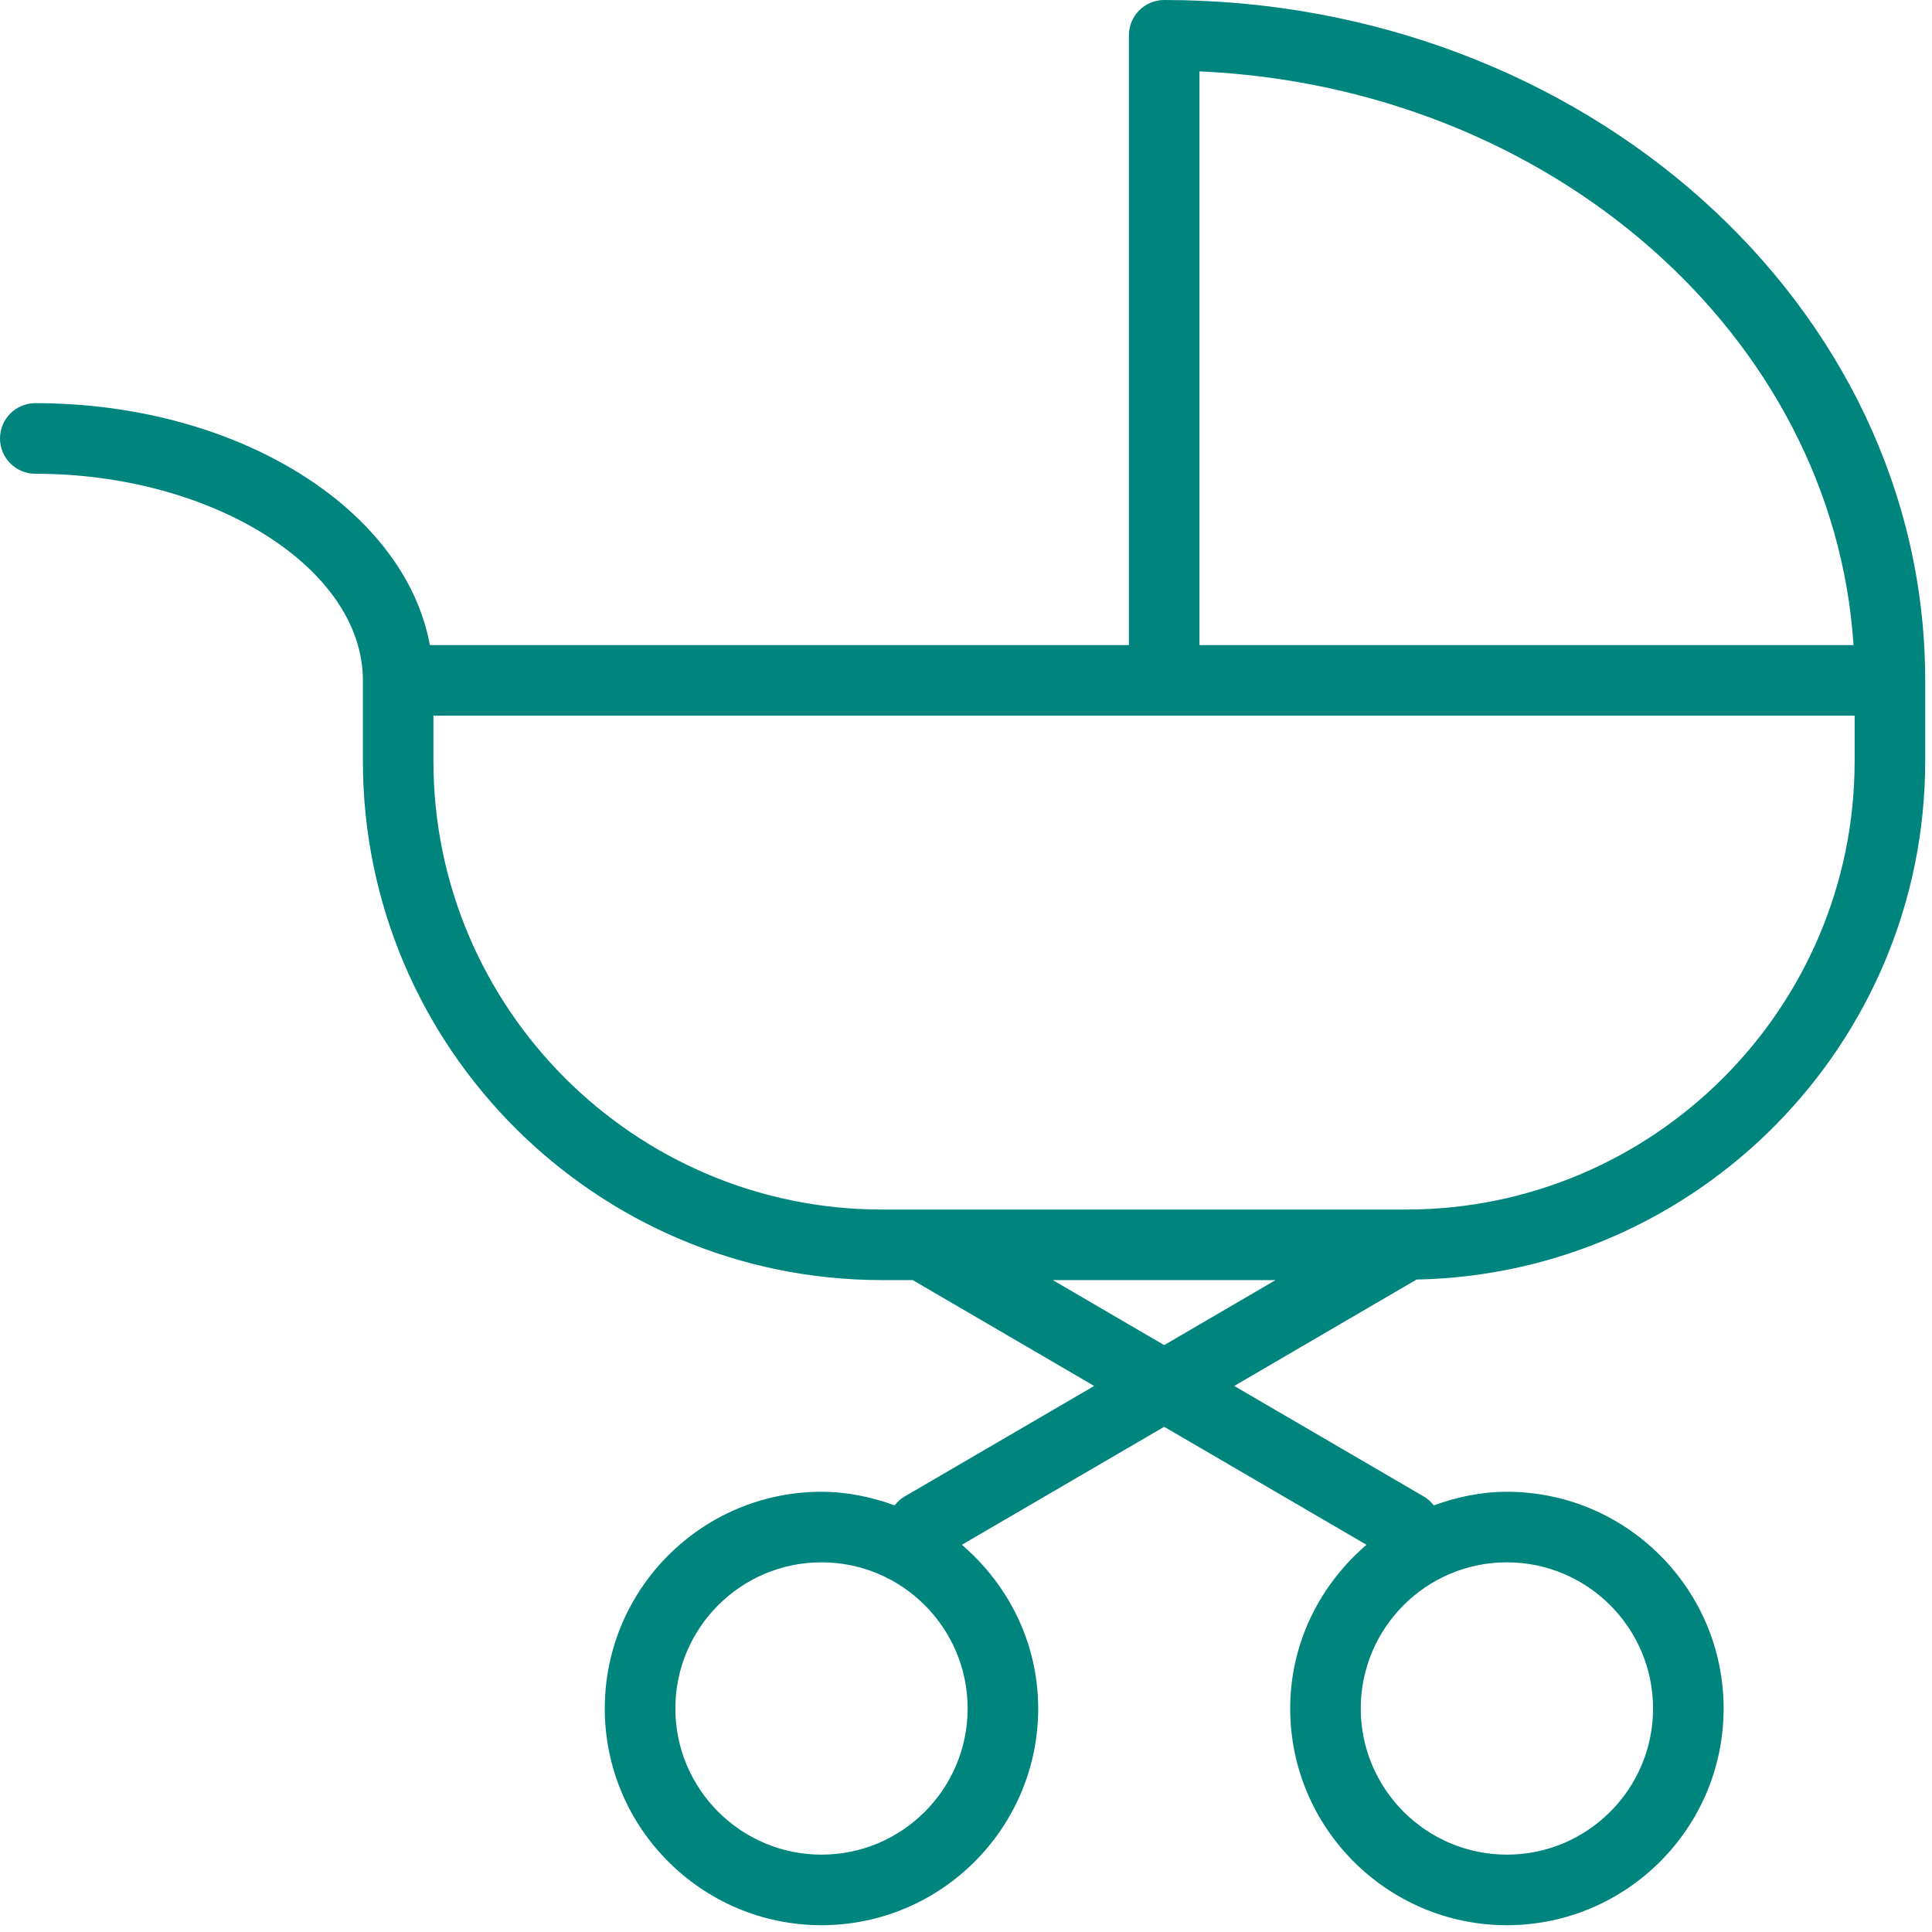 <svg xmlns="http://www.w3.org/2000/svg" width="71" height="71" viewBox="0 0 71 71">
    <g fill="none" fill-rule="evenodd">
        <g fill="#00857E">
            <path d="M367.157 3044.967c0 9.088-7.395 16.483-16.484 16.483h-19.261c-9.089 0-16.484-7.395-16.484-16.483v-1.667h52.229v1.667zm-29.467 19.076h8.187l-4.094 2.389-4.093-2.389zm5.39-44.42c12.904.574 23.296 9.706 24.036 21.084H343.08v-21.084zm16.669 60.163c0 2.962-2.41 5.371-5.371 5.371-2.962 0-5.371-2.41-5.371-5.371 0-2.962 2.409-5.371 5.37-5.371 2.962 0 5.372 2.41 5.372 5.371zm-30.56 5.371c-2.962 0-5.37-2.41-5.37-5.371 0-2.962 2.408-5.371 5.37-5.371s5.371 2.41 5.371 5.371c0 2.962-2.409 5.371-5.37 5.371zM341.783 3017c-.715 0-1.296.58-1.296 1.296v22.41h-25.69c-.92-5.004-7.064-8.89-14.5-8.89-.716 0-1.297.582-1.297 1.297 0 .716.58 1.297 1.296 1.297 6.526 0 12.04 3.477 12.04 7.593v2.964c0 10.518 8.557 19.076 19.076 19.076h1.13l6.668 3.89-6.97 4.065c-.147.086-.265.197-.363.323-.843-.305-1.74-.499-2.688-.499-4.392 0-7.964 3.572-7.964 7.964s3.572 7.964 7.964 7.964 7.964-3.572 7.964-7.964c0-2.414-1.102-4.555-2.805-6.016l7.435-4.336 7.435 4.336c-1.702 1.461-2.804 3.602-2.804 6.016 0 4.392 3.572 7.964 7.964 7.964 4.391 0 7.964-3.572 7.964-7.964s-3.573-7.964-7.964-7.964c-.949 0-1.845.194-2.688.5-.098-.127-.216-.238-.363-.324l-6.97-4.065 6.7-3.91c10.34-.207 18.693-8.667 18.693-19.056v-2.964c0-13.787-12.545-25.003-27.967-25.003z" transform="translate(-299 -3017)"/>
        </g>
    </g>
</svg>
